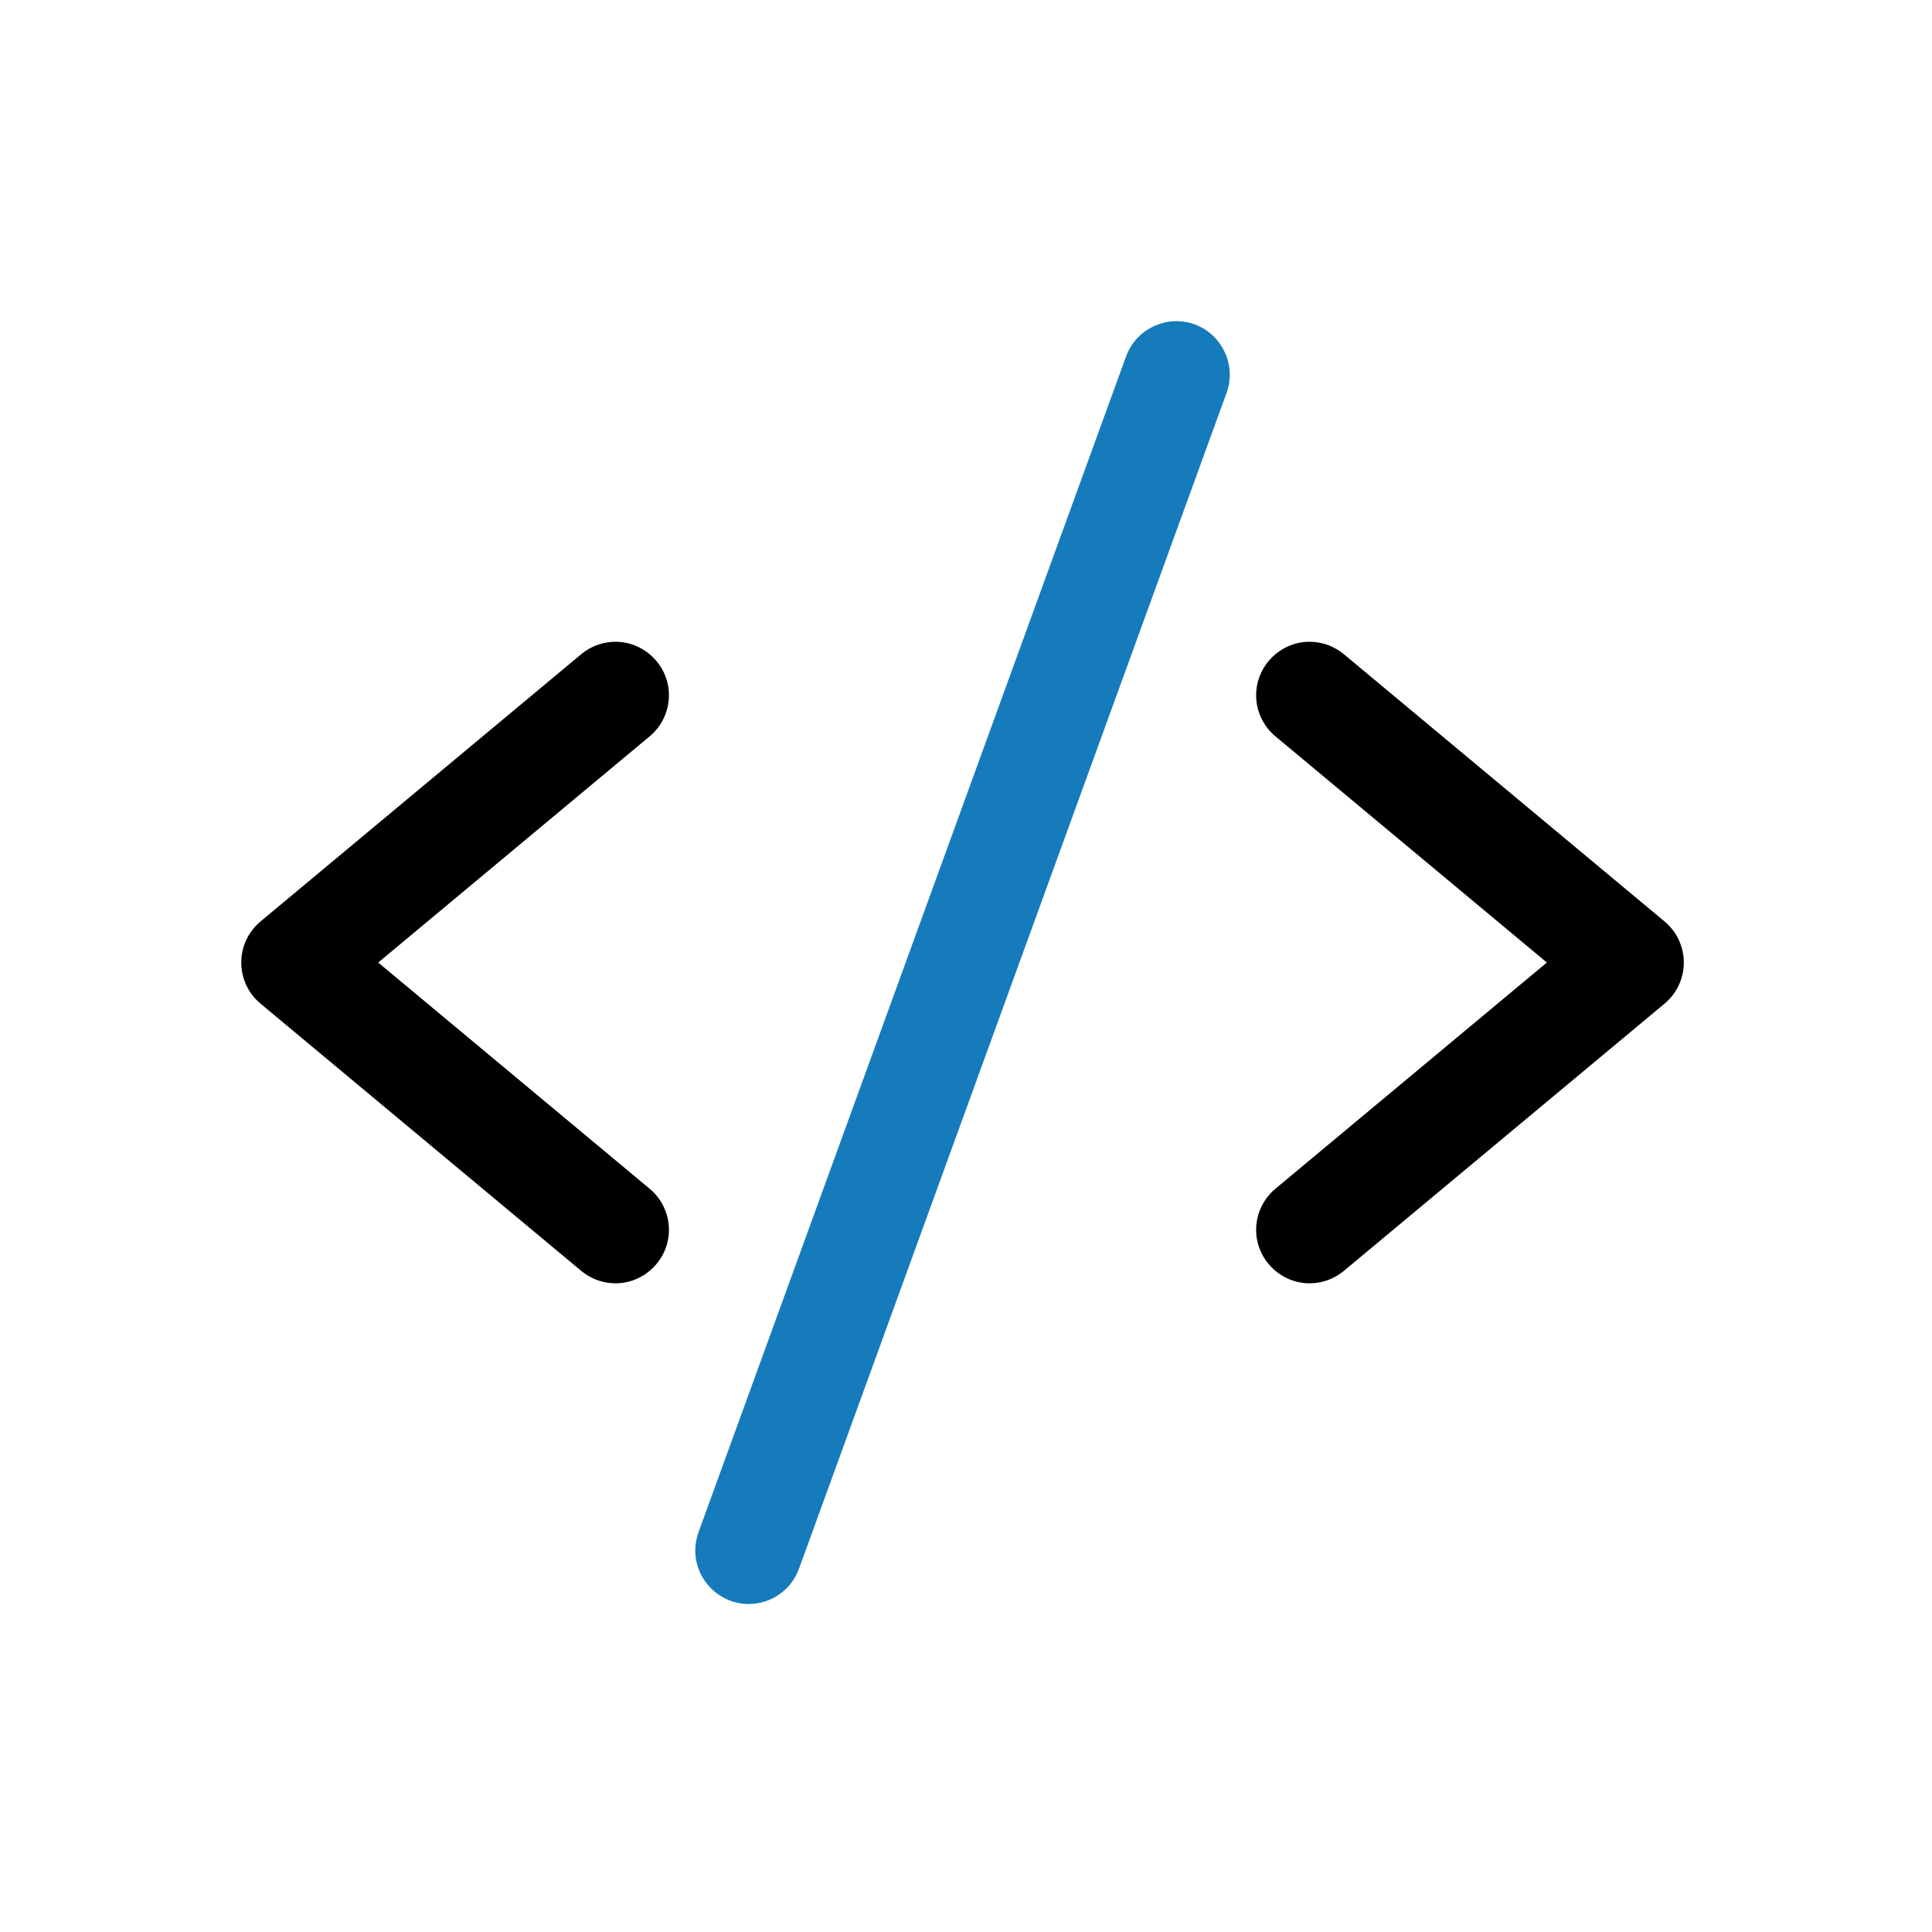 <svg clip-rule="evenodd" fill-rule="evenodd" stroke-linejoin="round" stroke-miterlimit="2" viewBox="0 0 24 24" xmlns="http://www.w3.org/2000/svg"><path d="m151.257 48.925h24.811v26.503h-24.811z" fill="none" transform="matrix(.967 0 0 .906 -146.314 -44.303)"/><g fill-rule="nonzero"><path d="m245.122 121.855-48-40c-1.439-1.204-3.256-1.863-5.132-1.863-4.389 0-8 3.611-8 8 0 2.377 1.06 4.635 2.888 6.154l40.625 33.854-40.625 33.854c-1.828 1.519-2.888 3.777-2.888 6.154 0 4.389 3.611 8 8 8 1.876 0 3.693-.659 5.132-1.863l48-40c1.822-1.518 2.878-3.772 2.878-6.145s-1.056-4.627-2.878-6.146z" transform="matrix(.083 0 0 .083 .333 1.333)"/><path d="m162.734 32.482c-4.124-1.497-8.75.661-10.253 4.784l-64 176c-.32.878-.483 1.805-.483 2.74 0 4.389 3.611 8 8 8 3.358 0 6.375-2.114 7.521-5.272l64-176c1.499-4.124-.661-8.753-4.785-10.253z" fill="#167bba" transform="matrix(.083 0 0 .083 1.333 1.333)"/><path d="m69.122 94.146-40.625 33.854 40.625 33.854c1.828 1.519 2.888 3.777 2.888 6.154 0 4.389-3.611 8-8 8-1.876 0-3.693-.659-5.132-1.863l-48-40c-1.822-1.518-2.878-3.772-2.878-6.145s1.056-4.627 2.878-6.146l48-40c1.439-1.203 3.256-1.862 5.132-1.862 4.389 0 8 3.611 8 8 0 2.377-1.06 4.635-2.888 6.153z" transform="matrix(.083 0 0 .083 2.333 1.333)"/></g></svg>